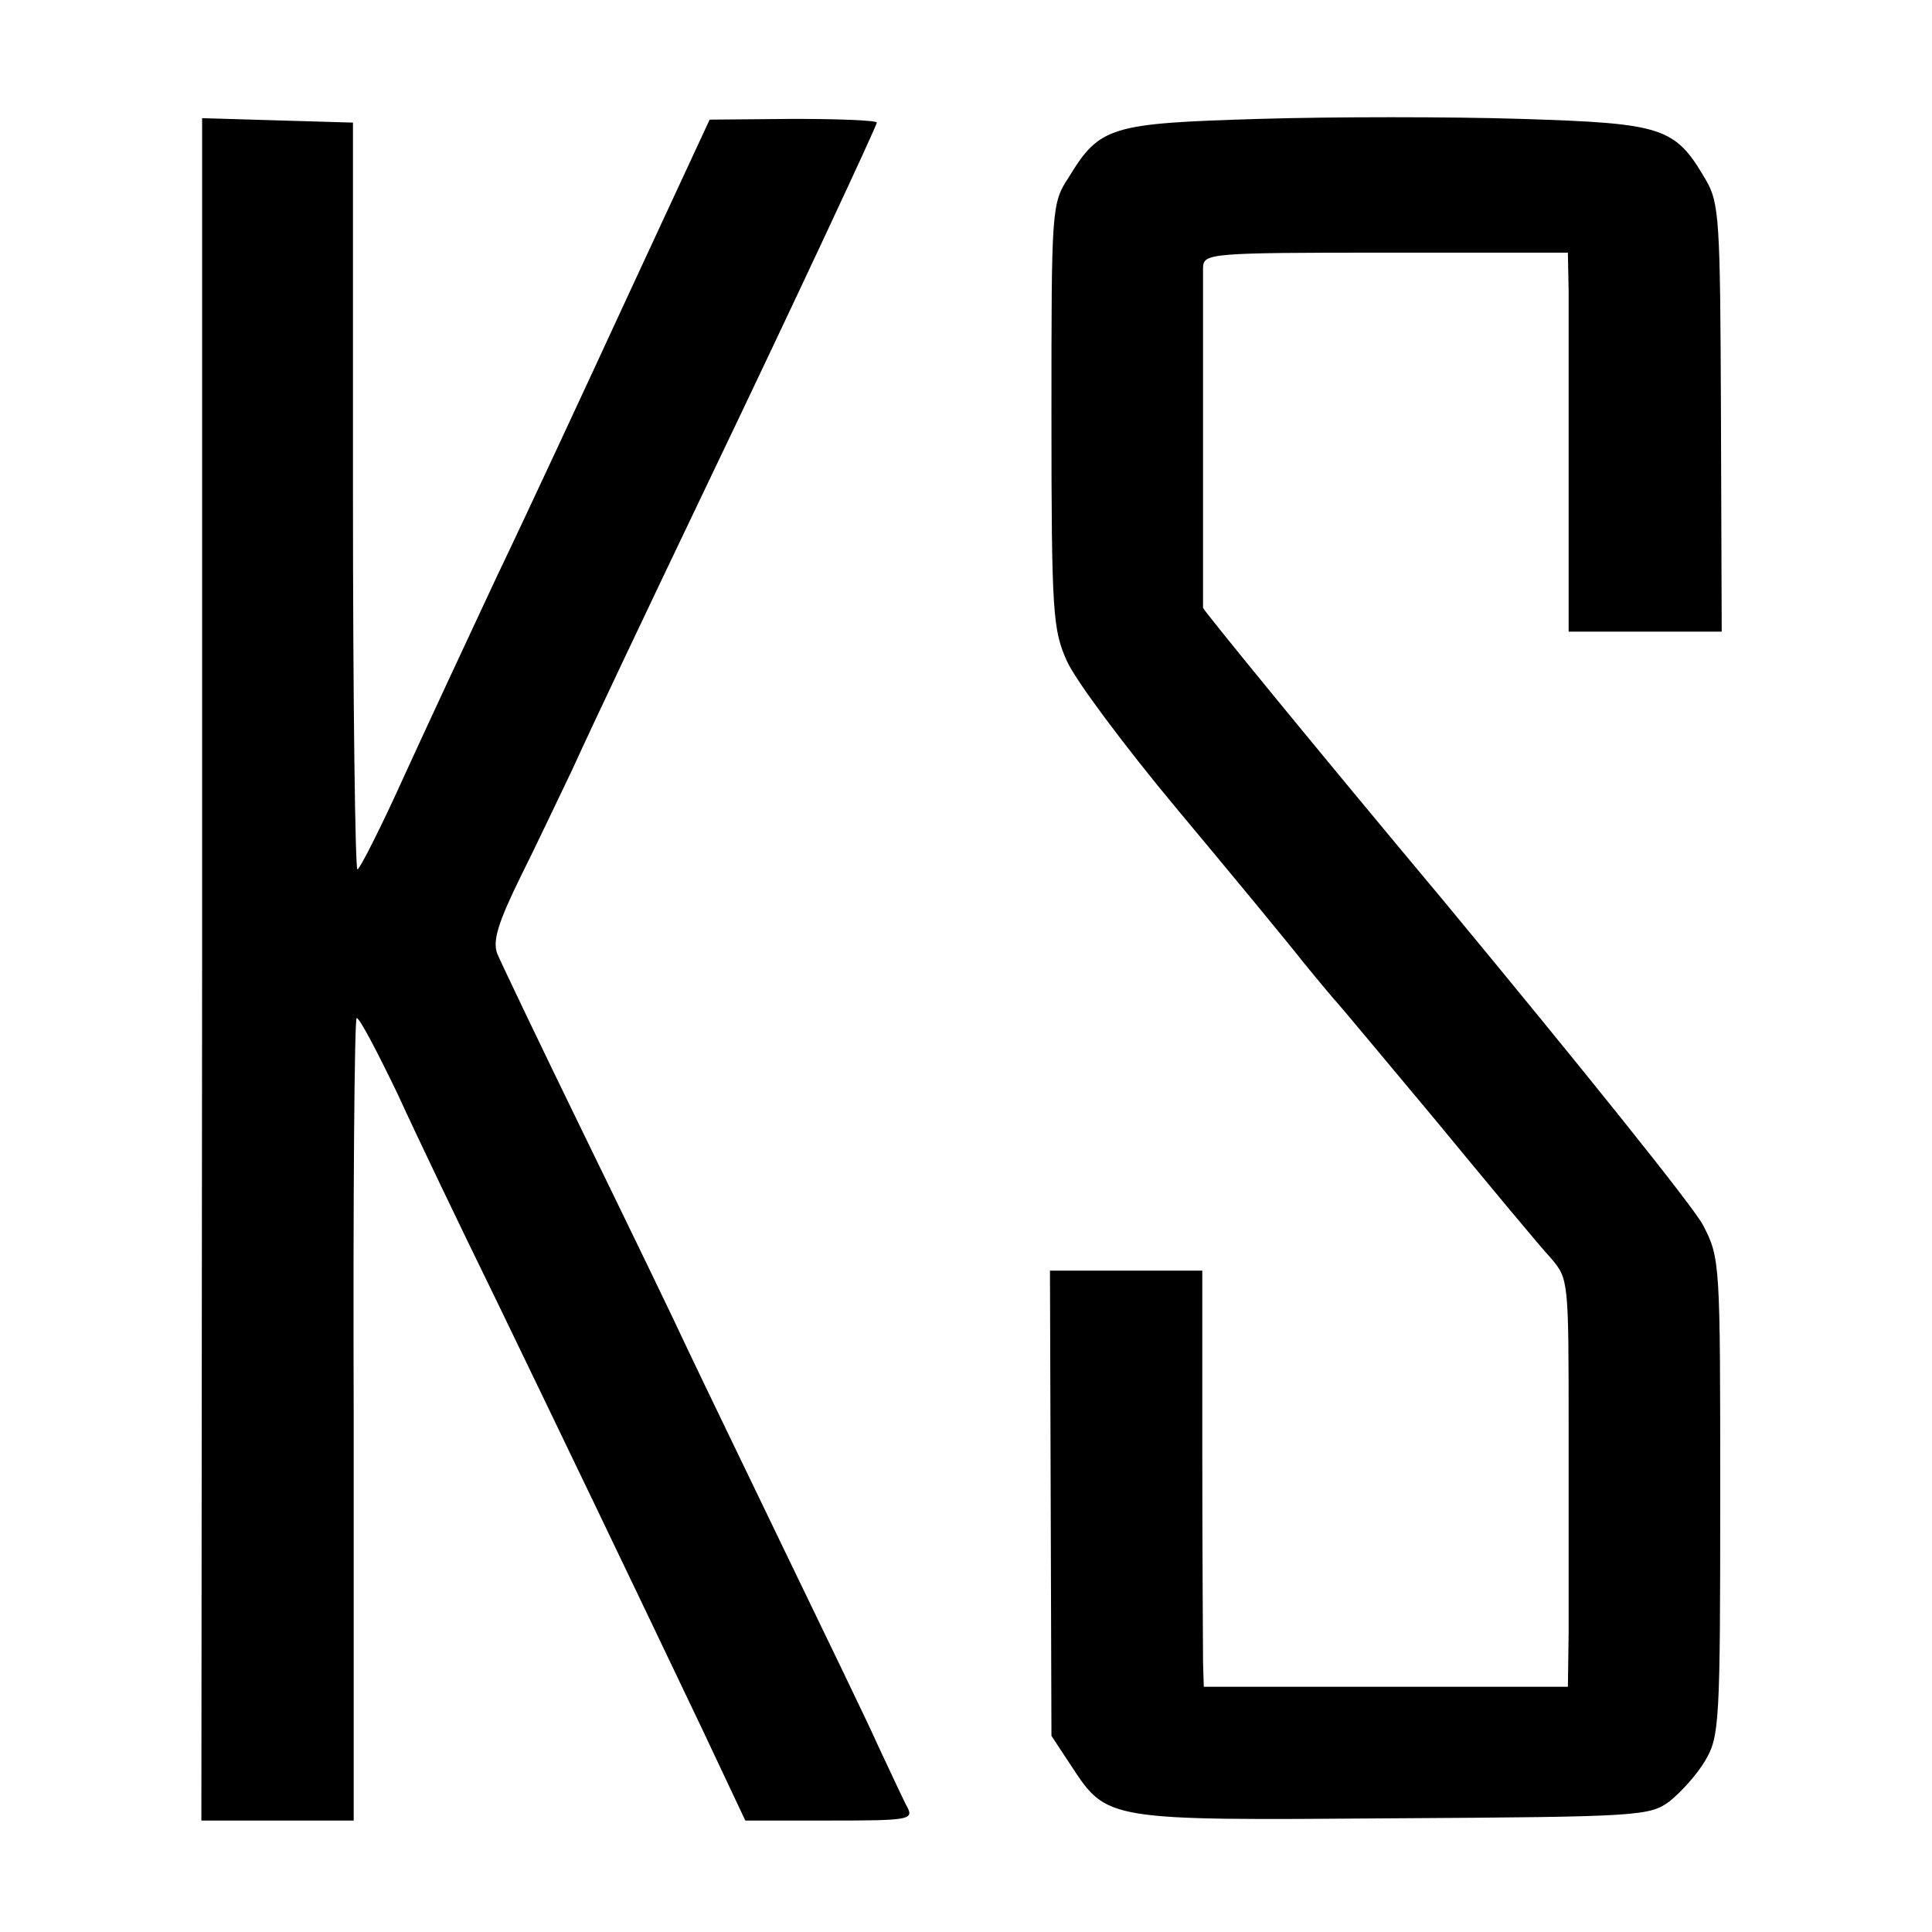 <?xml version="1.0" standalone="no"?>
<!DOCTYPE svg PUBLIC "-//W3C//DTD SVG 20010904//EN"
 "http://www.w3.org/TR/2001/REC-SVG-20010904/DTD/svg10.dtd">
<svg version="1.0" xmlns="http://www.w3.org/2000/svg"
 width="260pt" height="260pt" viewBox="0 0 260 260"
 preserveAspectRatio="xMidYMid meet">
<g transform="translate(0,260) scale(0.1,-0.1)"
fill="#000000" stroke="none">
<path d="M1695 2440 c-201 -6 -215 -10 -257 -79 -23 -35 -23 -42 -23 -321 0
-267 2 -288 21 -330 11 -25 78 -115 149 -200 71 -85 147 -177 169 -205 22 -27
43 -52 46 -55 3 -3 63 -75 134 -160 70 -85 139 -168 153 -183 24 -28 24 -30
24 -230 0 -111 0 -235 0 -274 l-1 -73 -245 0 -245 0 -1 33 c0 17 -1 143 -1
279 l0 248 -102 0 -103 0 1 -313 1 -313 27 -41 c48 -73 47 -73 433 -70 332 2
345 3 372 23 15 12 37 36 48 55 19 32 20 52 20 355 0 314 0 321 -23 365 -12
24 -169 219 -347 434 -179 214 -325 393 -326 397 0 4 0 105 0 223 0 118 0 224
0 235 1 19 8 20 246 20 l245 0 1 -52 c0 -29 0 -144 0 -255 l0 -203 103 0 103
0 -1 288 c-1 268 -2 289 -21 321 -41 70 -57 75 -248 81 -95 3 -253 3 -352 0z"/>
<path d="M272 1295 l-1 -1145 103 0 102 0 0 540 c-1 297 1 540 4 540 4 0 28
-46 55 -102 26 -57 86 -182 133 -278 87 -180 175 -363 277 -577 l58 -123 114
0 c105 0 113 1 104 18 -5 9 -22 46 -39 82 -16 36 -74 155 -127 265 -53 110
-112 232 -130 270 -18 39 -81 169 -140 290 -59 121 -111 230 -116 242 -6 17 1
41 32 104 23 46 53 110 69 143 31 68 98 209 185 391 116 242 225 476 225 480
0 3 -51 5 -112 5 l-113 -1 -110 -237 c-60 -130 -139 -300 -176 -377 -36 -77
-92 -197 -124 -267 -32 -71 -61 -128 -64 -128 -3 0 -6 226 -6 503 l0 502 -102
3 -101 3 0 -1146z"/>
</g>
</svg>
